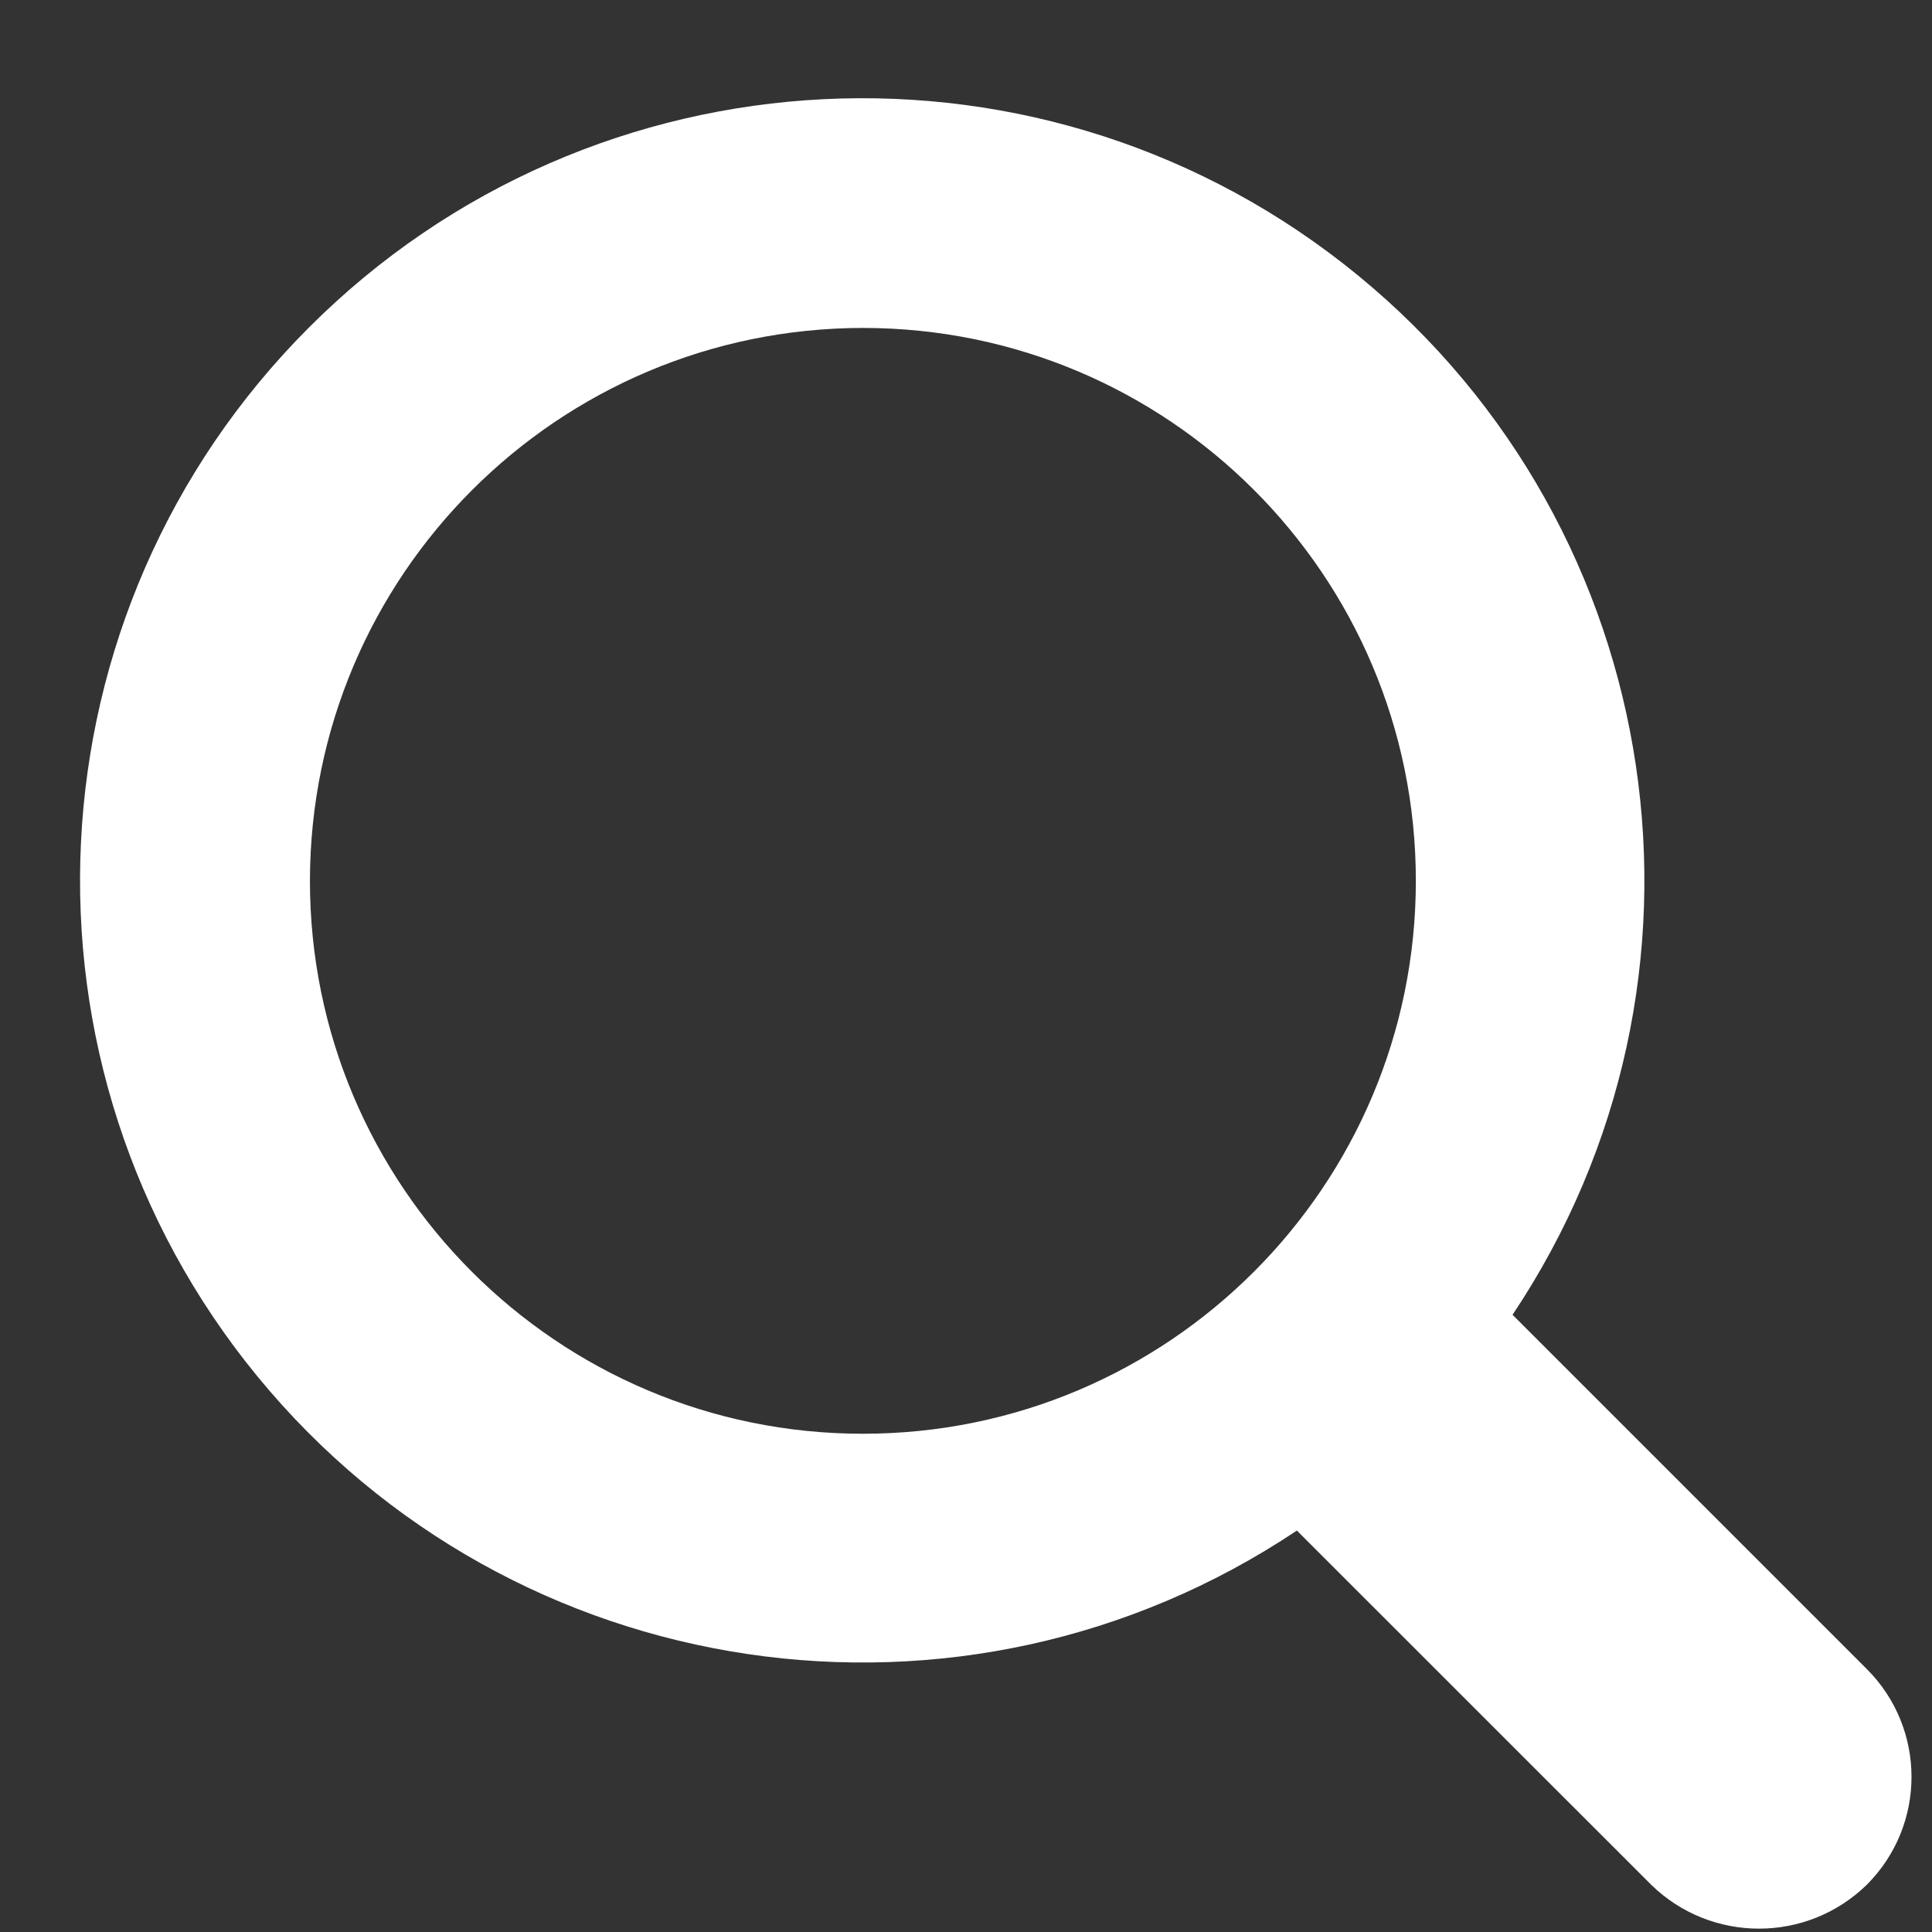 <svg width="19" height="19" viewBox="0 0 19 19" fill="none" xmlns="http://www.w3.org/2000/svg">
<rect x="0" y="0" width="19" height="19" fill="#333333" stroke="none"/>
<path fill-rule="evenodd" clip-rule="evenodd" d="M14.875 12.93L18.359 16.414C18.945 17 18.945 17.949 18.359 18.535C17.769 19.111 16.828 19.111 16.238 18.535L12.754 15.052C9.465 17.251 5.045 16.596 2.534 13.539C0.024 10.481 0.242 6.018 3.039 3.22C5.836 0.422 10.3 0.202 13.358 2.711C16.417 5.22 17.073 9.641 14.875 12.93ZM13.924 8.662C13.924 5.659 11.489 3.225 8.486 3.225C5.484 3.228 3.052 5.661 3.048 8.662C3.048 11.665 5.483 14.1 8.486 14.1C11.489 14.1 13.924 11.665 13.924 8.662Z" fill="white"/>
</svg>
